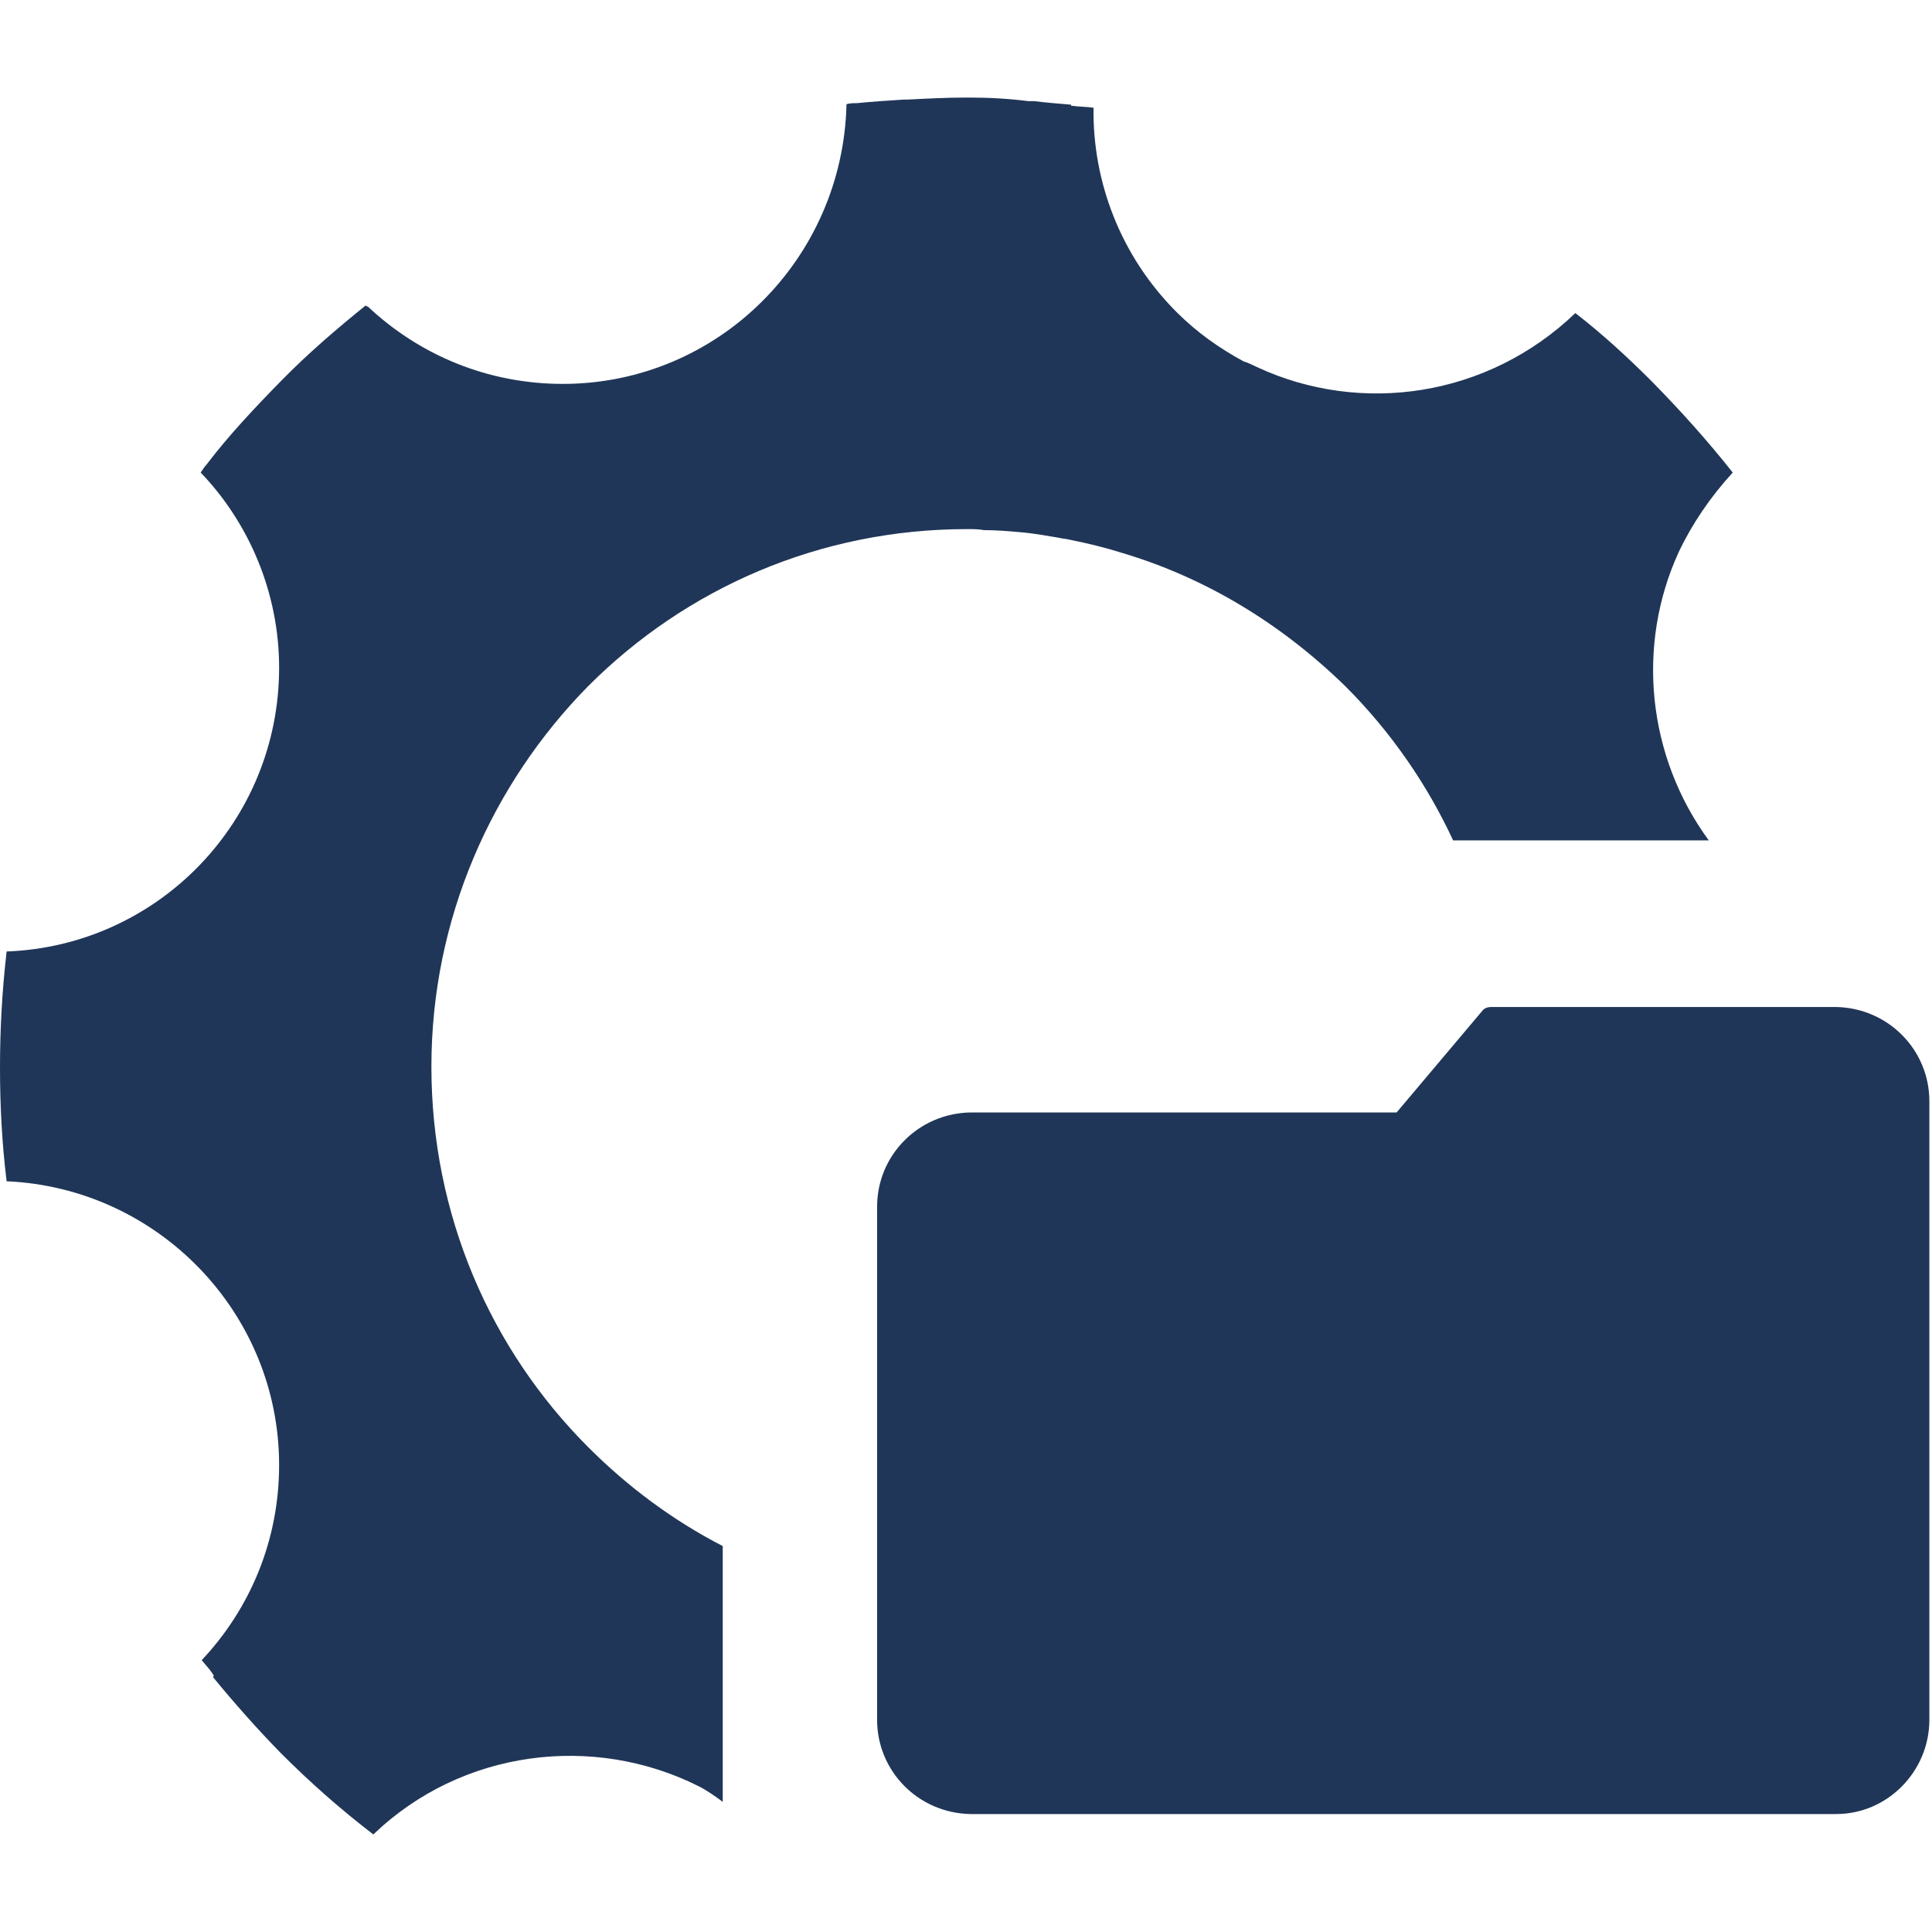 <svg width="53" height="53" viewBox="0 0 505 454" fill="none" xmlns="http://www.w3.org/2000/svg">
<path d="M229.262 289.921V424.03C229.262 437.481 240.045 448.402 253.625 448.668H479.949C493.395 448.668 504.312 437.481 504.312 424.03V262.354C504.312 248.903 493.528 237.982 479.949 237.716H389.952C388.754 237.716 387.955 237.982 387.289 238.914L365.056 265.283H253.625C240.045 265.55 229.262 276.47 229.262 289.921Z" fill="#203658"/>
<path d="M438.802 118.794C442.264 111.469 447.057 104.411 452.914 98.018C446.391 89.761 439.335 81.904 431.746 74.18C425.356 67.787 418.833 61.794 411.777 56.334C388.878 78.308 355.728 83.102 328.569 70.451C327.371 69.918 326.173 69.252 325.108 68.986C318.717 65.523 312.86 61.395 307.534 56.068C292.89 41.418 285.568 21.974 285.834 2.664C284.103 2.397 281.973 2.397 279.976 2.131C279.976 2.131 279.976 2.131 279.976 1.864C276.781 1.598 273.586 1.332 270.258 0.932C269.725 0.932 269.326 0.932 268.793 0.932C263.468 0.266 258.542 0 253.217 0C253.217 0 253.217 0 252.95 0C252.95 0 252.95 0 252.684 0C247.359 0 242.433 0.266 237.108 0.533C236.841 0.533 236.575 0.533 236.176 0.533C232.049 0.799 227.922 1.065 223.928 1.465C222.996 1.465 222.197 1.465 221.265 1.731C220.333 42.217 187.583 74.845 147.111 74.845C127.407 74.845 109.567 67.254 96.121 54.602C96.121 54.602 96.121 54.602 95.855 54.602C95.855 54.602 95.855 54.602 95.589 54.336C88 60.462 80.545 66.855 73.622 73.913C66.699 80.972 59.776 88.296 53.918 96.02C53.386 96.553 53.12 97.086 52.454 98.018C65.101 111.203 72.956 129.448 72.956 149.025C72.956 189.244 41.271 221.74 1.731 223.204C0.533 233.592 0 243.581 0 253.569C0 263.557 0.533 273.545 1.731 283.267C41.271 284.999 72.956 317.627 72.956 357.447C72.956 377.157 65.368 395.003 52.72 408.453C53.918 409.918 55.117 411.117 55.915 412.582L55.649 412.848C61.241 419.64 67.098 426.299 73.489 432.825C81.077 440.416 89.065 447.474 97.586 454C120.751 431.759 155.099 427.631 182.524 441.348C184.92 442.547 186.917 444.012 188.914 445.477V378.622C175.734 371.83 164.018 363.04 153.767 352.786C128.206 327.216 112.763 292.057 112.763 253.302C112.763 214.548 128.605 179.389 153.767 153.819C179.329 128.249 214.209 112.801 252.817 112.801C254.282 112.801 255.746 112.801 257.211 113.067C260.406 113.067 263.601 113.334 266.53 113.6C269.991 113.866 273.586 114.532 276.781 115.065C277.713 115.331 278.778 115.331 279.71 115.598C284.369 116.53 288.763 117.595 293.422 119.06C314.857 125.453 334.693 137.305 351.734 153.952C363.716 165.938 373.168 179.789 379.825 194.172H446.657C430.548 172.198 427.619 143.165 438.802 118.794Z" fill="#203658"/>
</svg>
